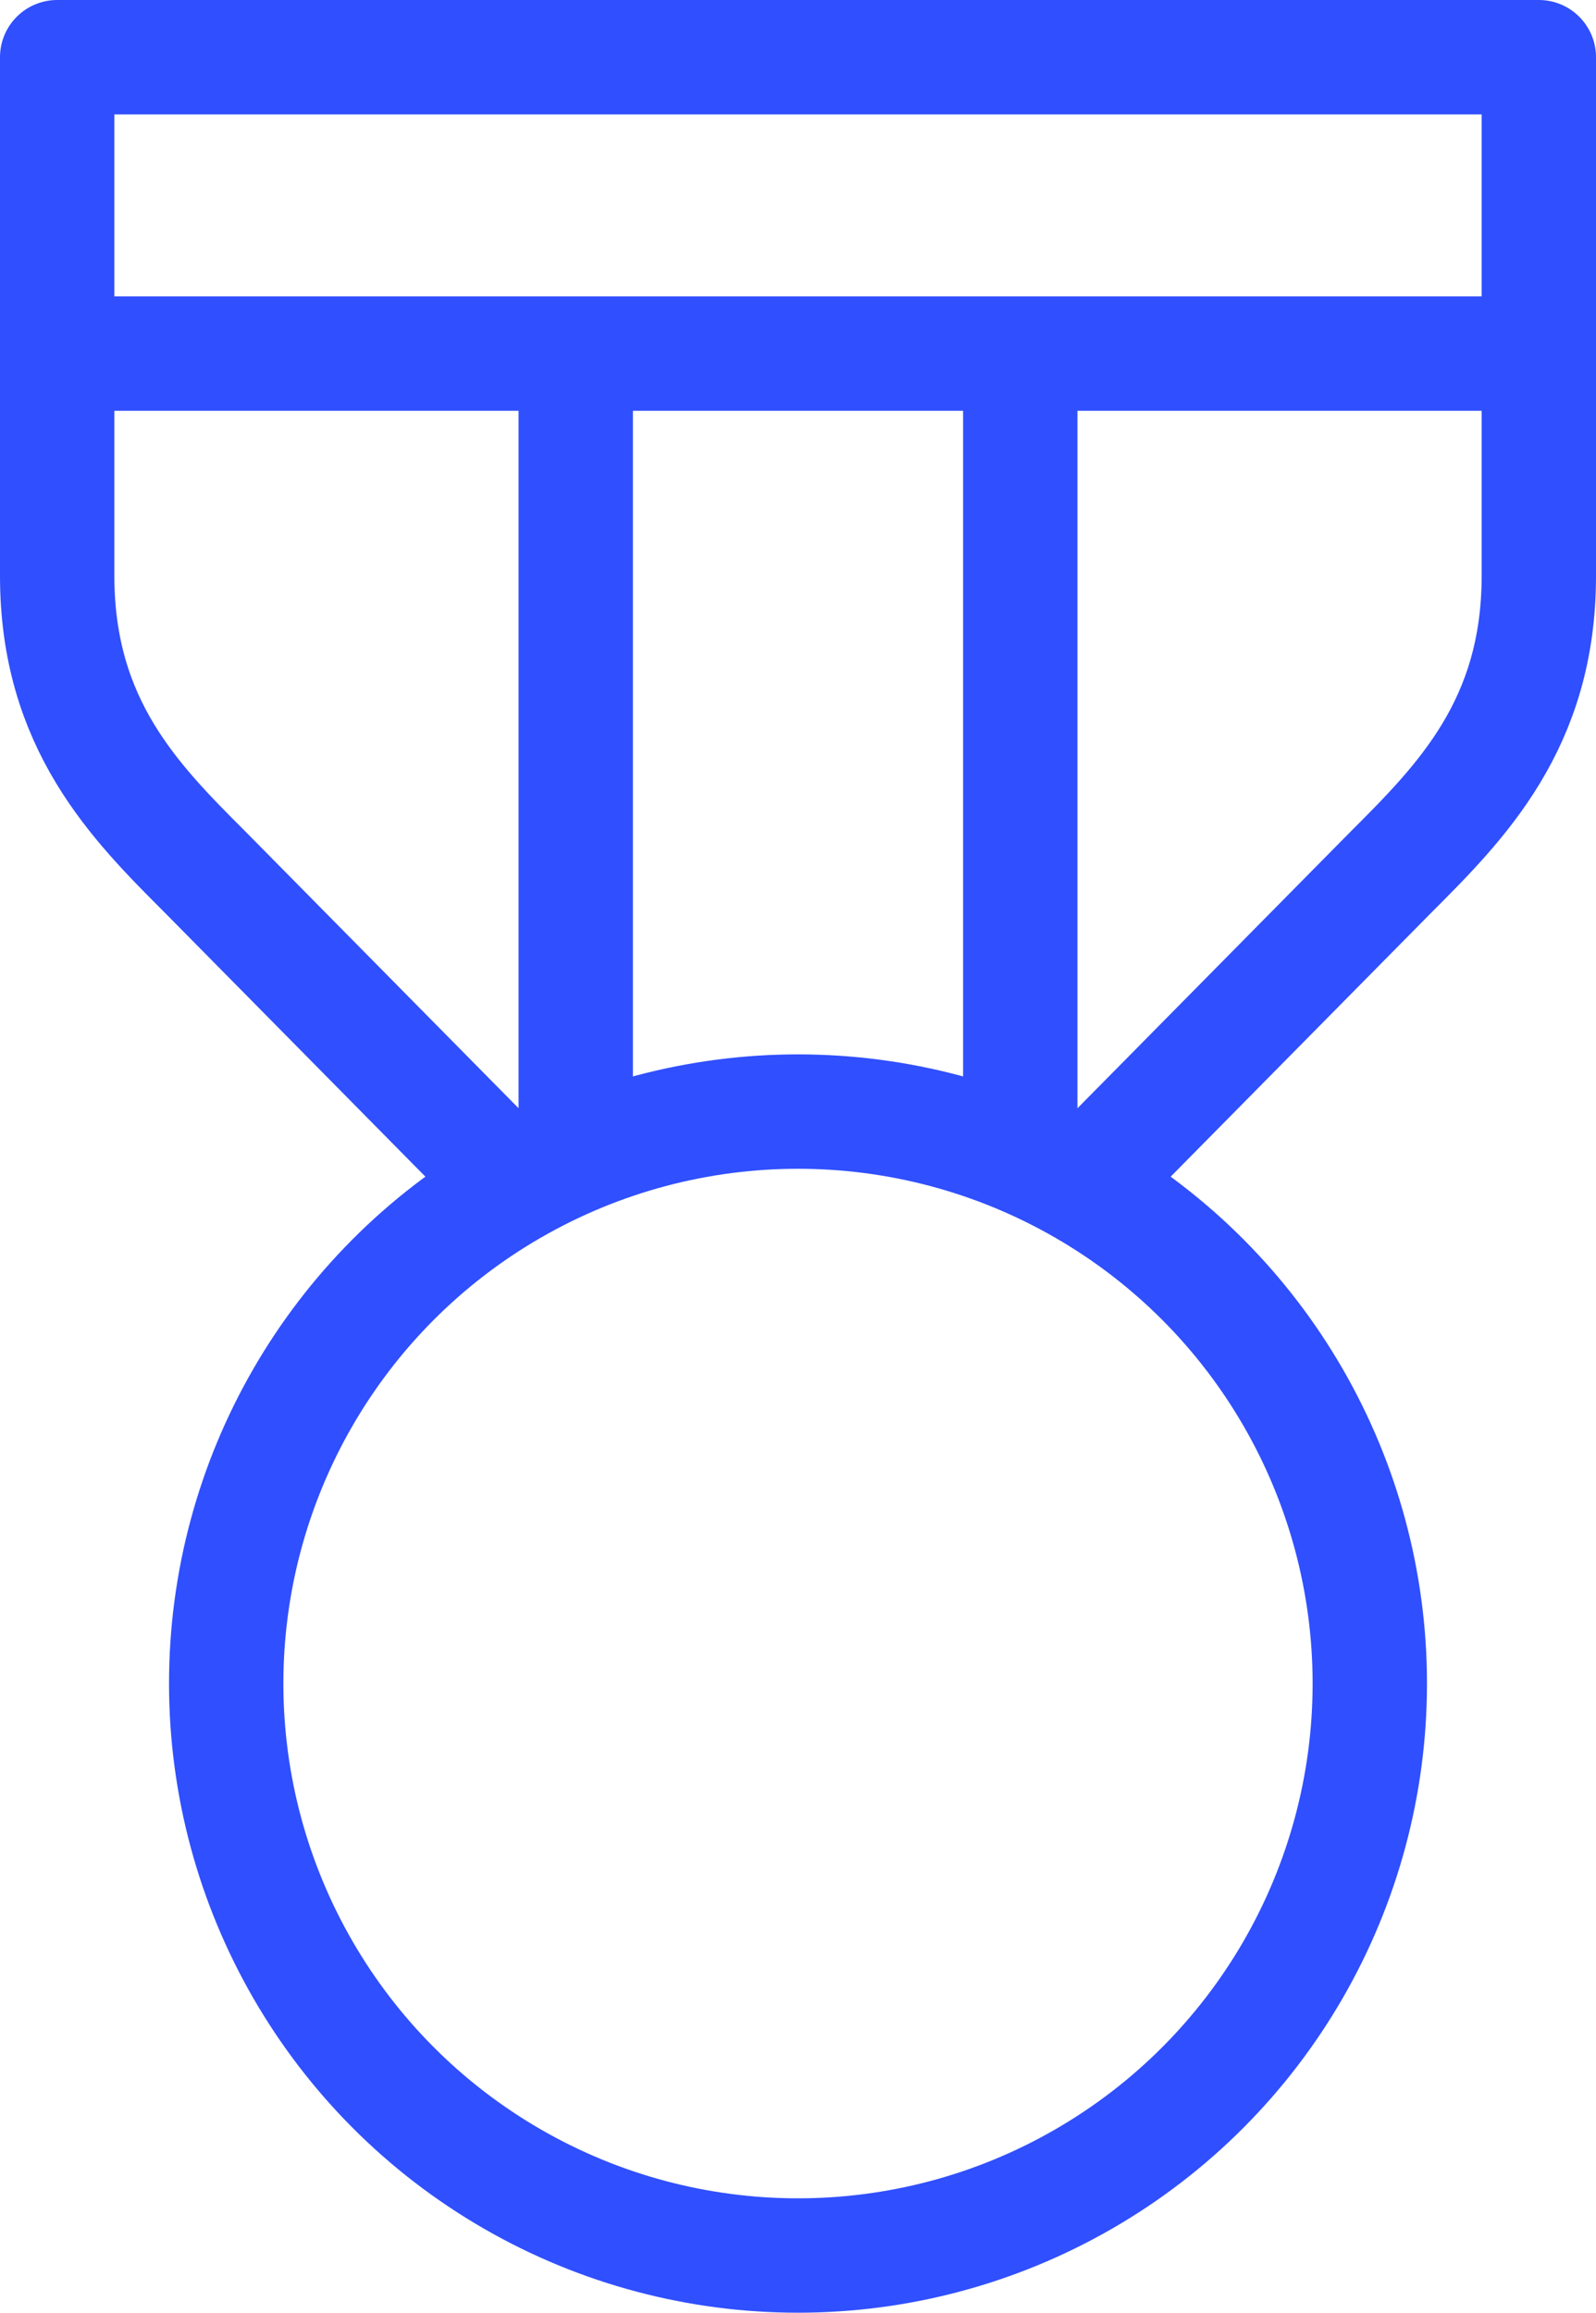 <svg xmlns="http://www.w3.org/2000/svg" width="27.912" height="40.434" viewBox="0 0 27.912 40.434">
  <g id="medal-2834_b37554c1-a757-428e-8fba-b913344f9fdd" transform="translate(-11 -1)">
    <path id="layer2" d="M30.139,21.5l5.182-5.247c1.231-1.231,2.591-2.591,2.591-5.182V2H12v9.069c0,2.591,1.36,3.952,2.591,5.182L19.774,21.5M12,7.182H37.912m-16.843,0V20.916M28.843,7.182V20.916" fill="none" stroke="#304ffe" stroke-linecap="round" stroke-linejoin="round" stroke-miterlimit="10" stroke-width="2"/>
    <circle id="layer1" cx="10" cy="10" r="10" transform="translate(14.956 20.434)" fill="none" stroke="#304ffe" stroke-linecap="round" stroke-linejoin="round" stroke-miterlimit="10" stroke-width="2"/>
  </g>
</svg>
